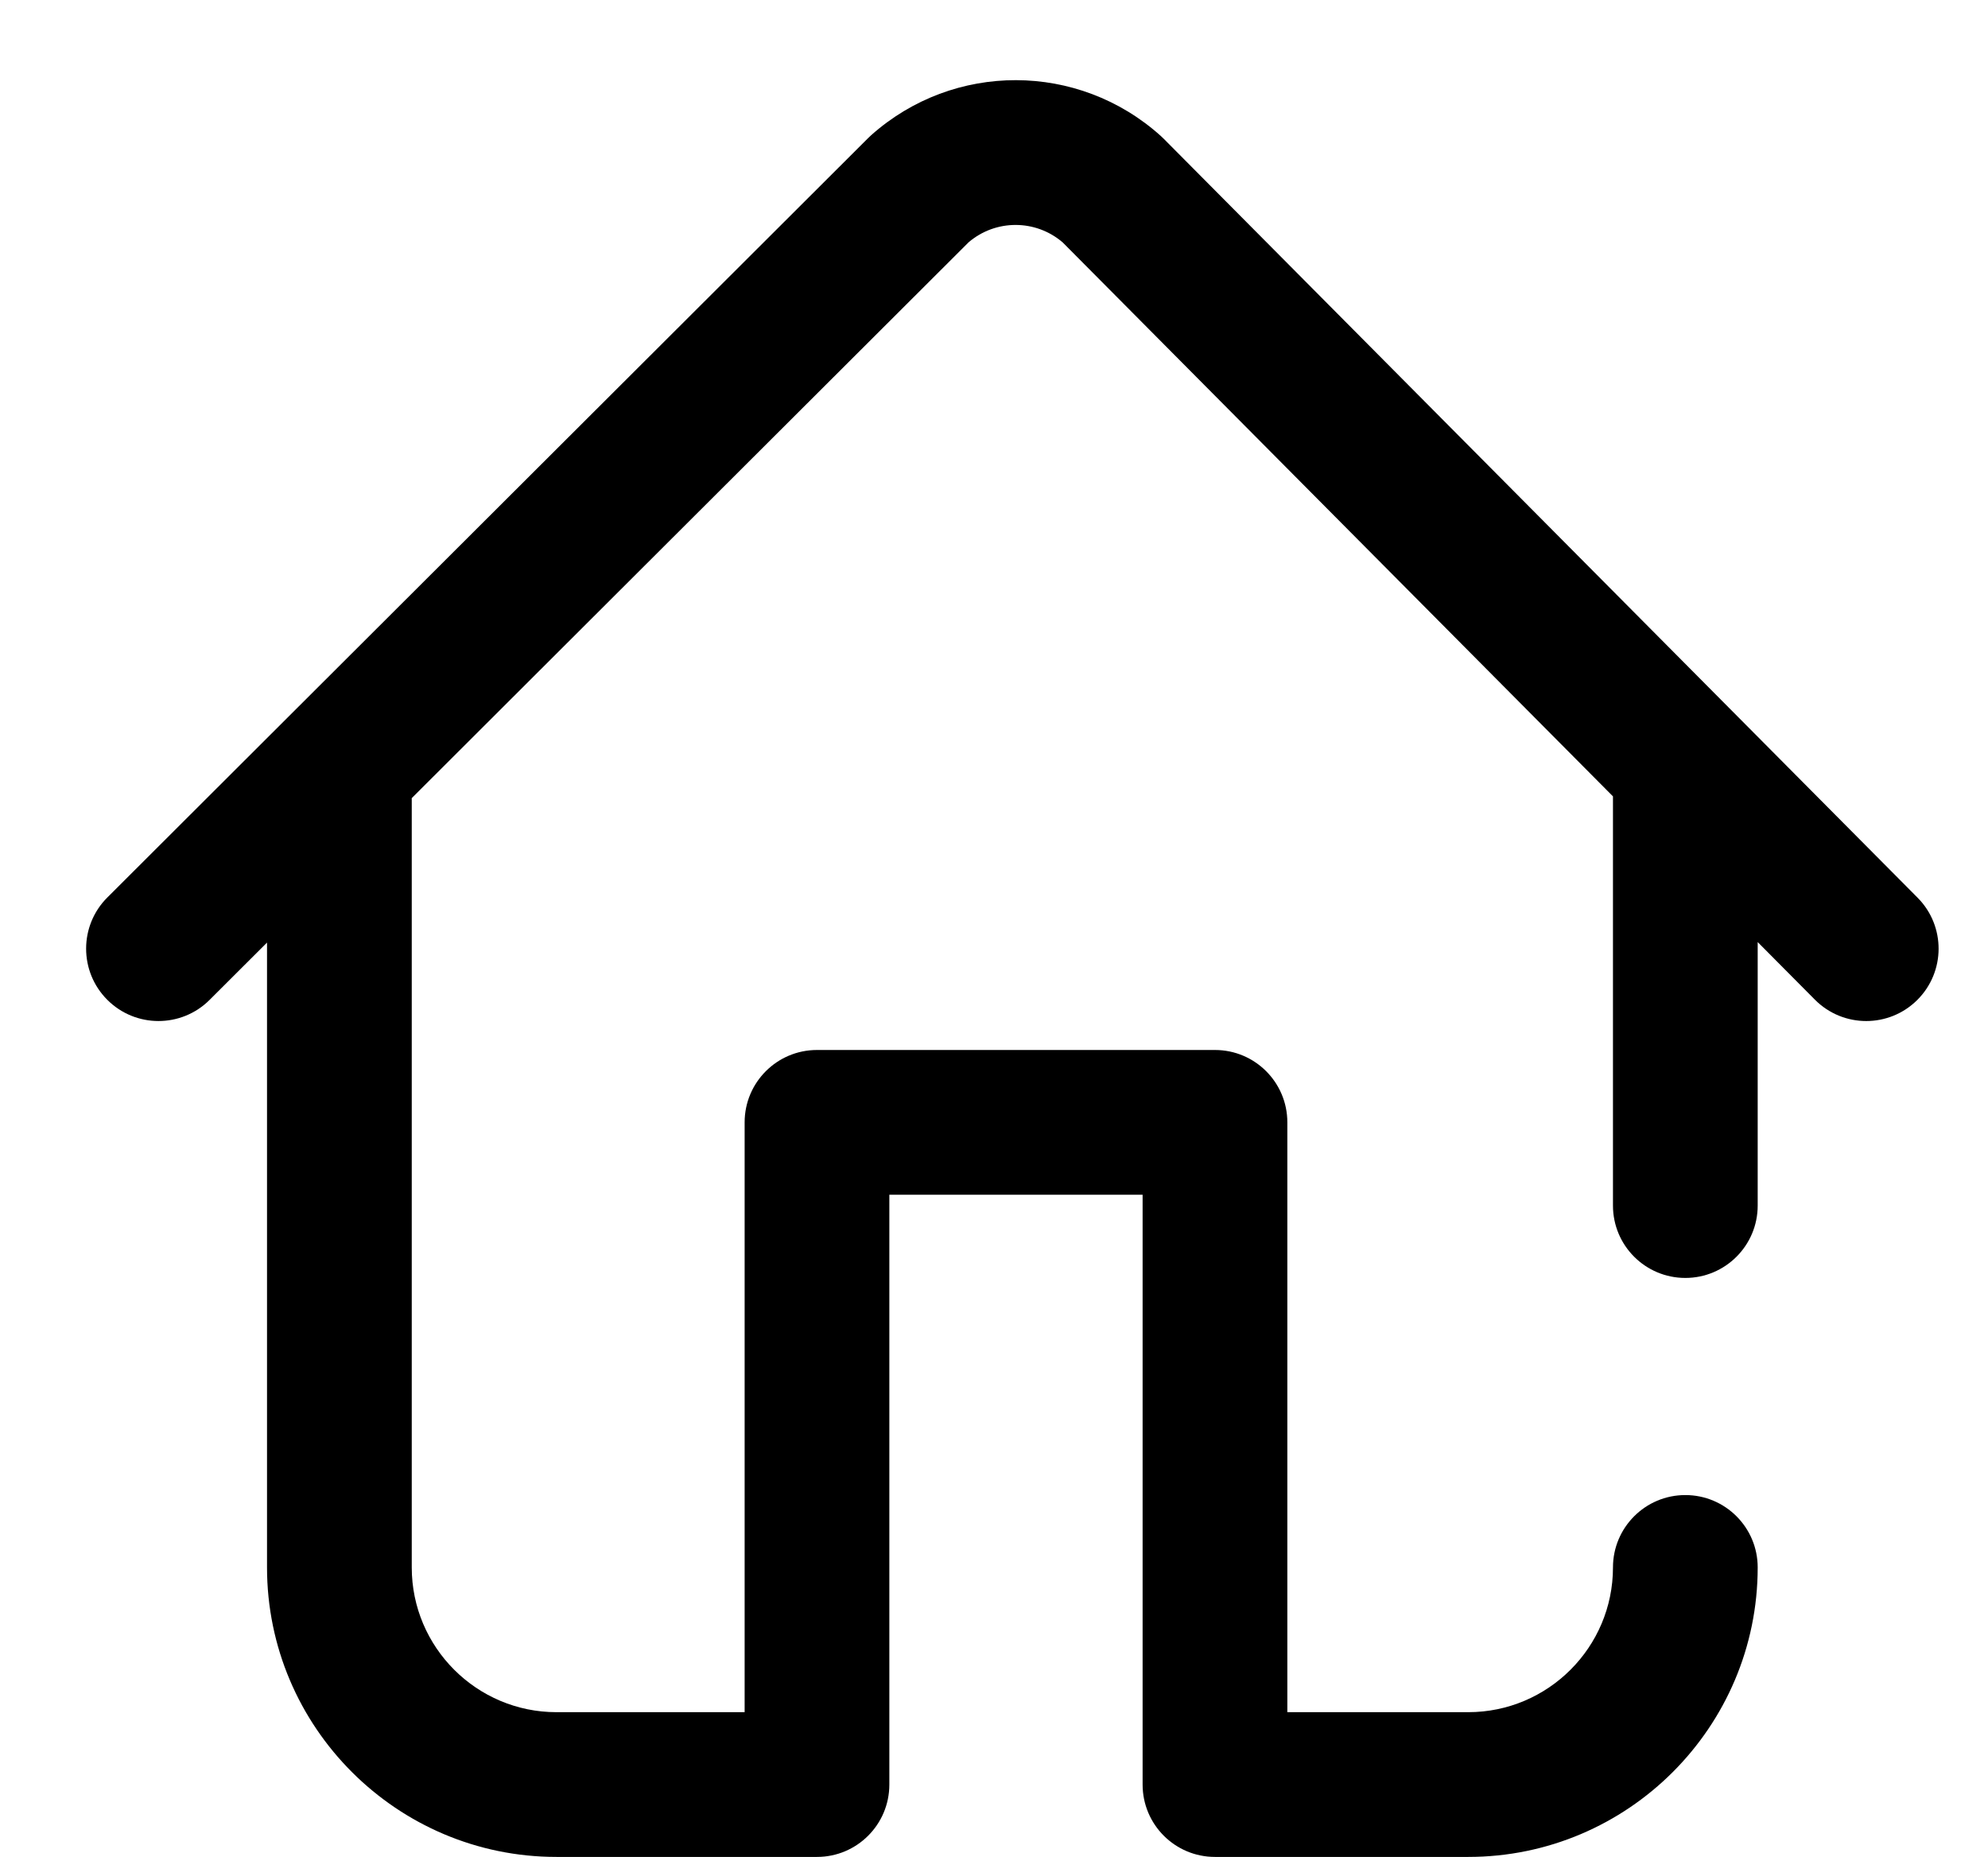<?xml version="1.0" encoding="utf-8"?>
<!-- Generator: Adobe Illustrator 16.0.0, SVG Export Plug-In . SVG Version: 6.00 Build 0)  -->
<!DOCTYPE svg PUBLIC "-//W3C//DTD SVG 1.1//EN" "http://www.w3.org/Graphics/SVG/1.1/DTD/svg11.dtd">
<svg version="1.1" id="Capa_1" xmlns="http://www.w3.org/2000/svg" xmlns:xlink="http://www.w3.org/1999/xlink" x="0px" y="0px"
	 width="226.489px" height="211.531px" viewBox="29.14 19.13 226.489 211.531" enable-background="new 29.14 19.13 226.489 211.531"
	 xml:space="preserve">
<g>
	<g>
		<path d="M247.604,121.387l-85.899-86.466c-0.11-0.11-0.224-0.219-0.34-0.323c-9.38-8.422-23.553-8.452-32.969-0.07
			c-0.117,0.104-0.23,0.212-0.341,0.322l-86.682,86.512c-3.223,3.217-3.228,8.437-0.012,11.659
			c3.217,3.223,8.437,3.228,11.659,0.012l6.542-6.529v71.181c0,18.184,14.793,32.977,32.977,32.977h29.679
			c4.553,0,8.244-3.69,8.244-8.244v-67.189h28.854v67.189c0,4.554,3.69,8.244,8.244,8.244h28.854
			c18.183,0,32.977-14.793,32.977-32.977c0-4.553-3.691-8.244-8.244-8.244s-8.244,3.691-8.244,8.244
			c0,9.092-7.396,16.488-16.488,16.488h-20.61v-67.189c0-4.553-3.691-8.244-8.244-8.244h-45.342c-4.553,0-8.244,3.691-8.244,8.244
			v67.189H92.538c-9.092,0-16.488-7.396-16.488-16.488v-87.388c0-0.082-0.001-0.164-0.004-0.246l63.461-63.335
			c3.089-2.623,7.619-2.613,10.696,0.022l62.699,63.112v46.613c0,4.554,3.691,8.244,8.244,8.244s8.244-3.69,8.244-8.244v-30.017
			l6.518,6.562c1.611,1.622,3.729,2.434,5.849,2.434c2.101,0,4.202-0.799,5.81-2.396
			C250.797,129.837,250.814,124.617,247.604,121.387z"/>
	</g>
</g>
</svg>
